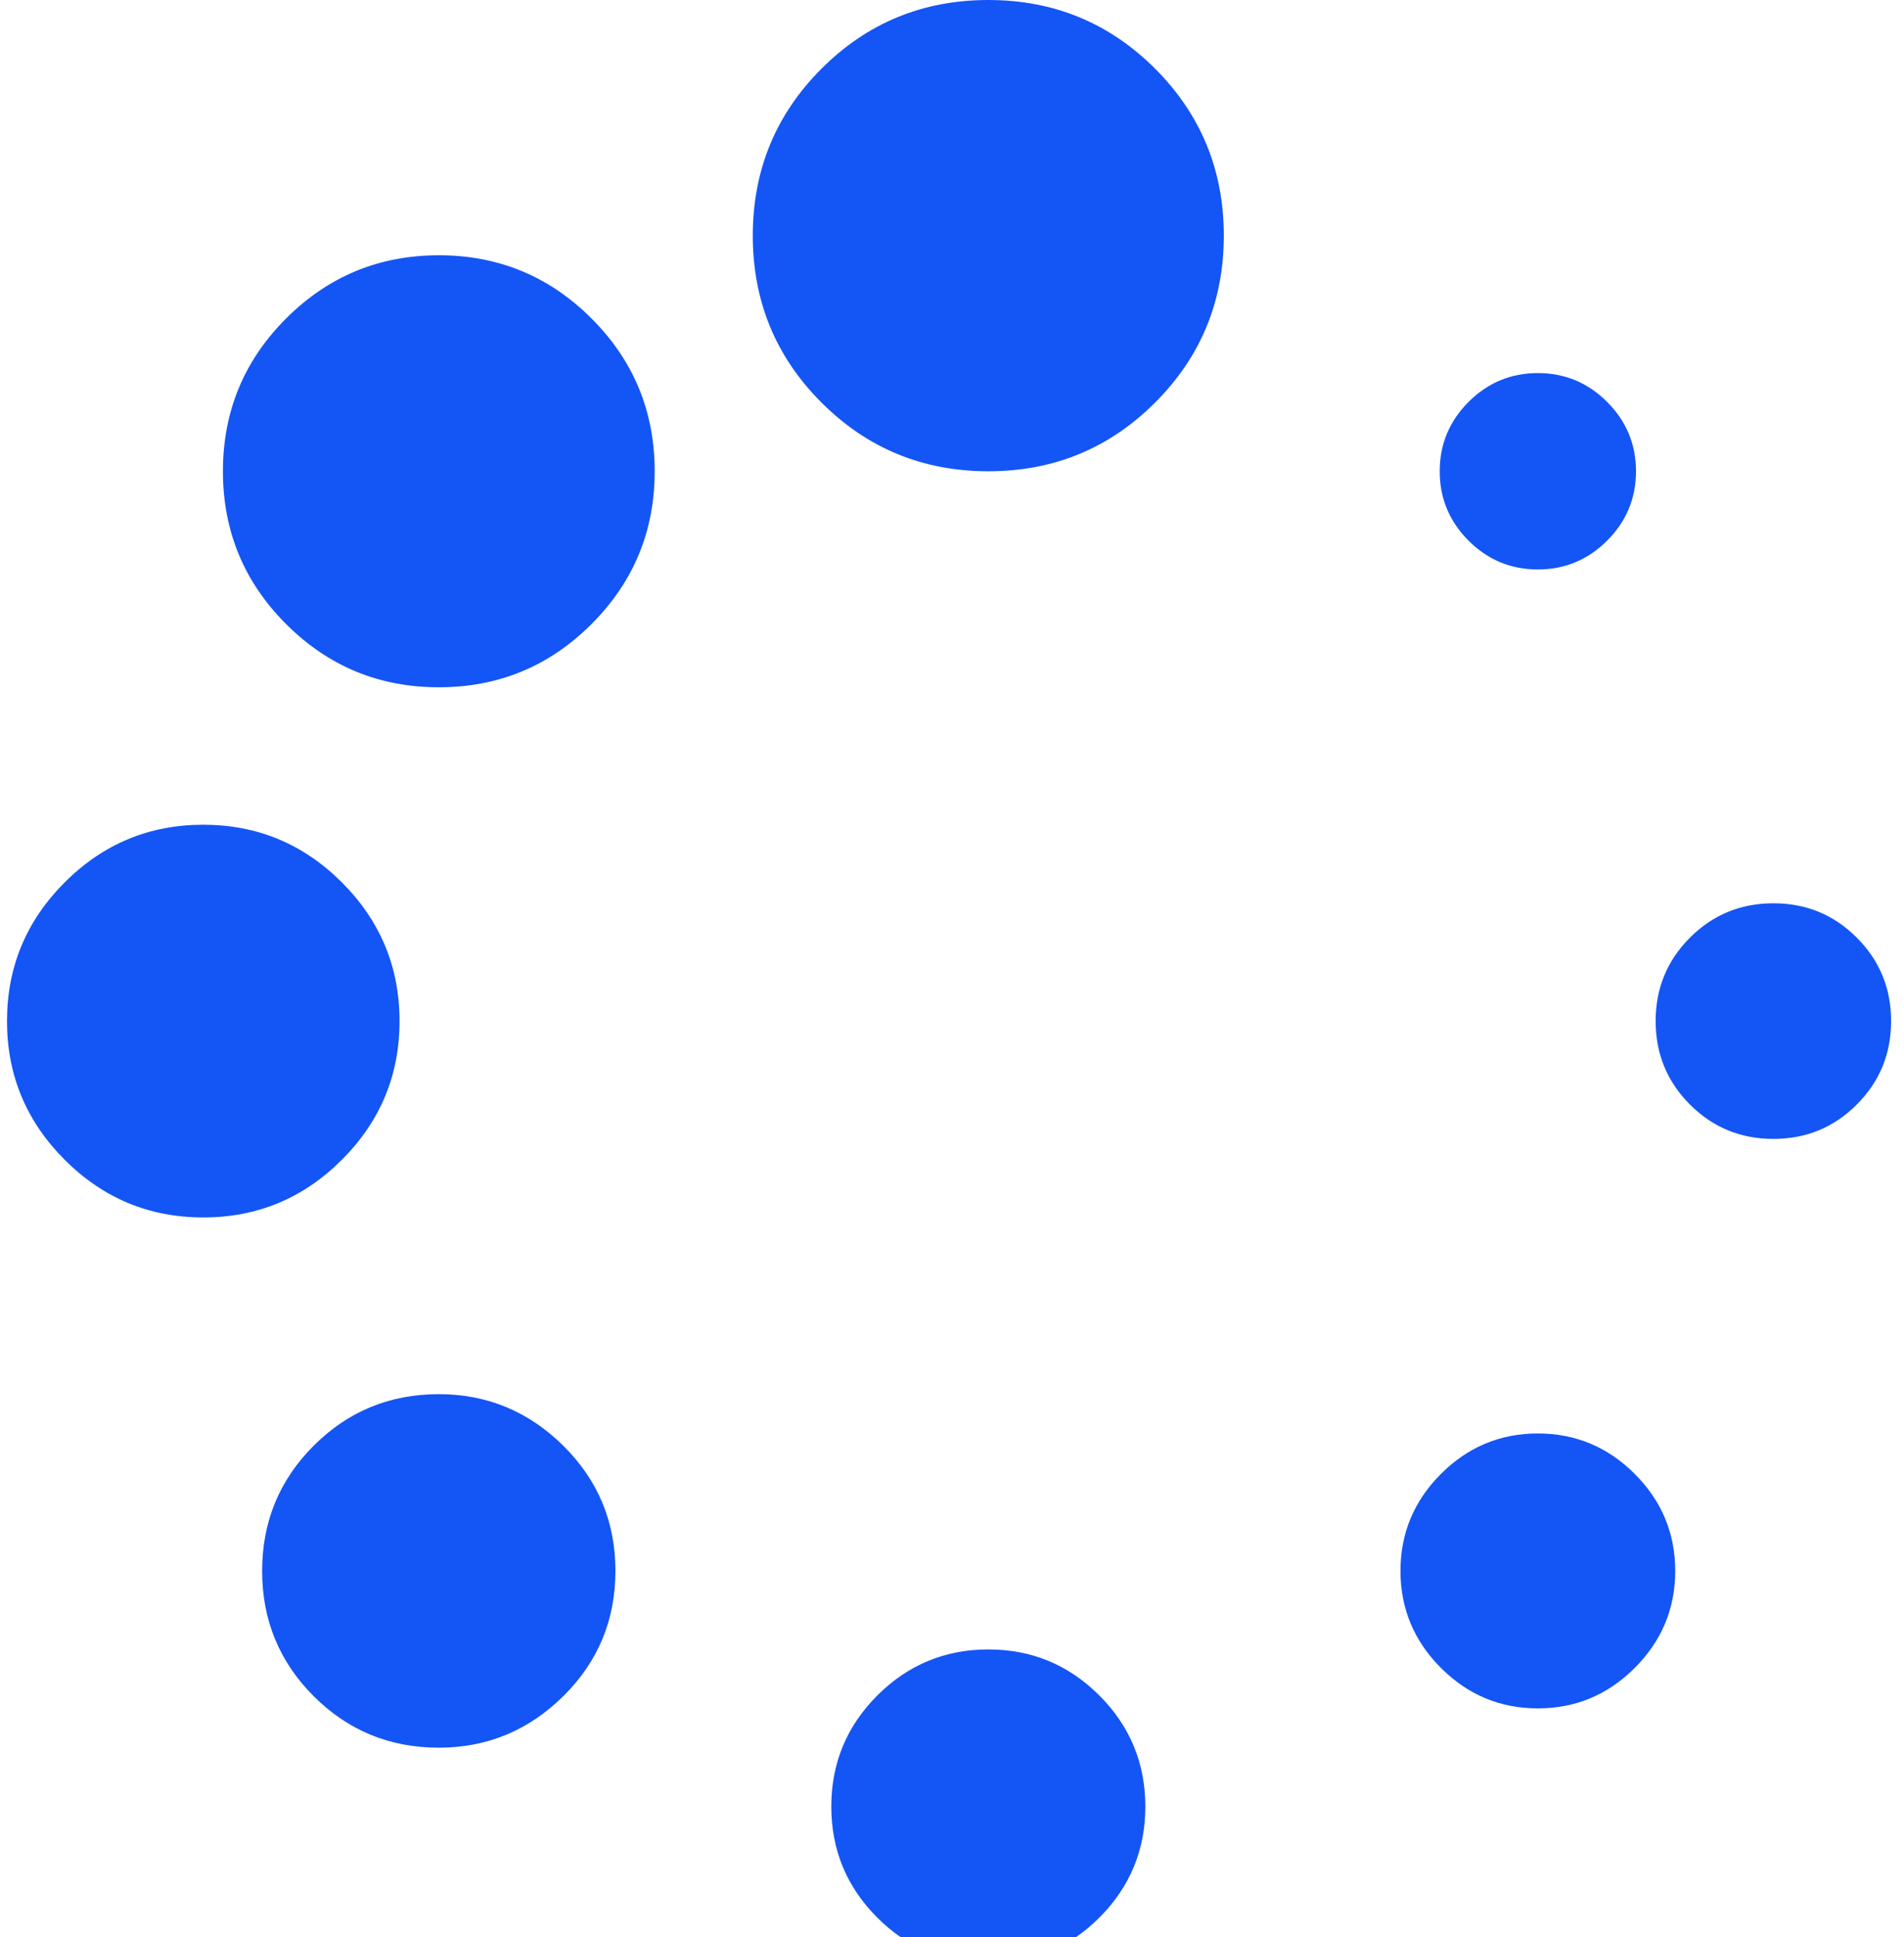 <svg width="59" height="60" viewBox="0 0 59 60" fill="none" xmlns="http://www.w3.org/2000/svg">
<path d="M13.597 43.179C12.076 43.179 10.784 43.711 9.719 44.776C8.655 45.841 8.123 47.133 8.123 48.654C8.123 50.175 8.655 51.467 9.719 52.532C10.784 53.596 12.076 54.128 13.597 54.128C15.092 54.128 16.378 53.596 17.455 52.532C18.532 51.468 19.07 50.175 19.07 48.654C19.07 47.133 18.532 45.842 17.455 44.776C16.378 43.712 15.092 43.179 13.597 43.179Z" fill="#1455F5"/>
<path d="M12.381 31.625C12.381 29.952 11.785 28.521 10.594 27.329C9.403 26.138 7.971 25.543 6.299 25.543C4.626 25.543 3.195 26.138 2.004 27.329C0.813 28.52 0.217 29.952 0.217 31.625C0.217 33.297 0.813 34.728 2.004 35.919C3.195 37.111 4.626 37.706 6.299 37.706C7.971 37.706 9.403 37.111 10.594 35.919C11.785 34.729 12.381 33.297 12.381 31.625Z" fill="#1455F5"/>
<path d="M47.654 17.637C48.489 17.637 49.206 17.339 49.801 16.744C50.397 16.148 50.695 15.432 50.695 14.596C50.695 13.76 50.397 13.044 49.801 12.449C49.206 11.853 48.489 11.555 47.654 11.555C46.818 11.555 46.101 11.853 45.506 12.449C44.911 13.044 44.613 13.76 44.613 14.596C44.613 15.432 44.911 16.148 45.506 16.744C46.101 17.34 46.818 17.637 47.654 17.637Z" fill="#1455F5"/>
<path d="M13.598 7.906C11.748 7.906 10.17 8.559 8.865 9.864C7.56 11.168 6.908 12.746 6.908 14.596C6.908 16.446 7.56 18.023 8.865 19.328C10.171 20.634 11.748 21.286 13.598 21.286C15.447 21.286 17.025 20.633 18.33 19.328C19.635 18.023 20.287 16.446 20.287 14.596C20.287 12.746 19.635 11.168 18.33 9.864C17.025 8.559 15.447 7.906 13.598 7.906Z" fill="#1455F5"/>
<path d="M57.537 29.04C56.827 28.33 55.966 27.976 54.953 27.976C53.938 27.976 53.077 28.33 52.367 29.04C51.659 29.749 51.304 30.611 51.304 31.625C51.304 32.638 51.659 33.501 52.367 34.209C53.077 34.919 53.938 35.273 54.953 35.273C55.966 35.273 56.828 34.919 57.537 34.209C58.246 33.5 58.6 32.638 58.6 31.625C58.6 30.611 58.247 29.75 57.537 29.04Z" fill="#1455F5"/>
<path d="M47.654 44.396C46.488 44.396 45.487 44.814 44.65 45.65C43.815 46.486 43.397 47.487 43.397 48.654C43.397 49.819 43.815 50.82 44.65 51.657C45.487 52.493 46.488 52.911 47.654 52.911C48.819 52.911 49.82 52.493 50.657 51.657C51.493 50.821 51.911 49.819 51.911 48.654C51.911 47.487 51.493 46.487 50.657 45.65C49.821 44.814 48.819 44.396 47.654 44.396Z" fill="#1455F5"/>
<path d="M30.626 51.085C29.283 51.085 28.136 51.561 27.185 52.511C26.235 53.462 25.76 54.608 25.76 55.951C25.76 57.294 26.235 58.441 27.185 59.391C28.136 60.341 29.282 60.817 30.626 60.817C31.969 60.817 33.115 60.341 34.066 59.391C35.016 58.441 35.491 57.294 35.491 55.951C35.491 54.608 35.016 53.462 34.066 52.511C33.115 51.561 31.969 51.085 30.626 51.085Z" fill="#1455F5"/>
<path d="M30.625 0C28.599 0 26.875 0.709 25.455 2.128C24.037 3.547 23.327 5.271 23.327 7.298C23.327 9.325 24.036 11.048 25.455 12.467C26.875 13.886 28.598 14.596 30.625 14.596C32.653 14.596 34.376 13.886 35.795 12.467C37.213 11.049 37.923 9.325 37.923 7.298C37.923 5.271 37.213 3.548 35.795 2.128C34.376 0.71 32.653 0 30.625 0Z" fill="#1455F5"/>
</svg>
